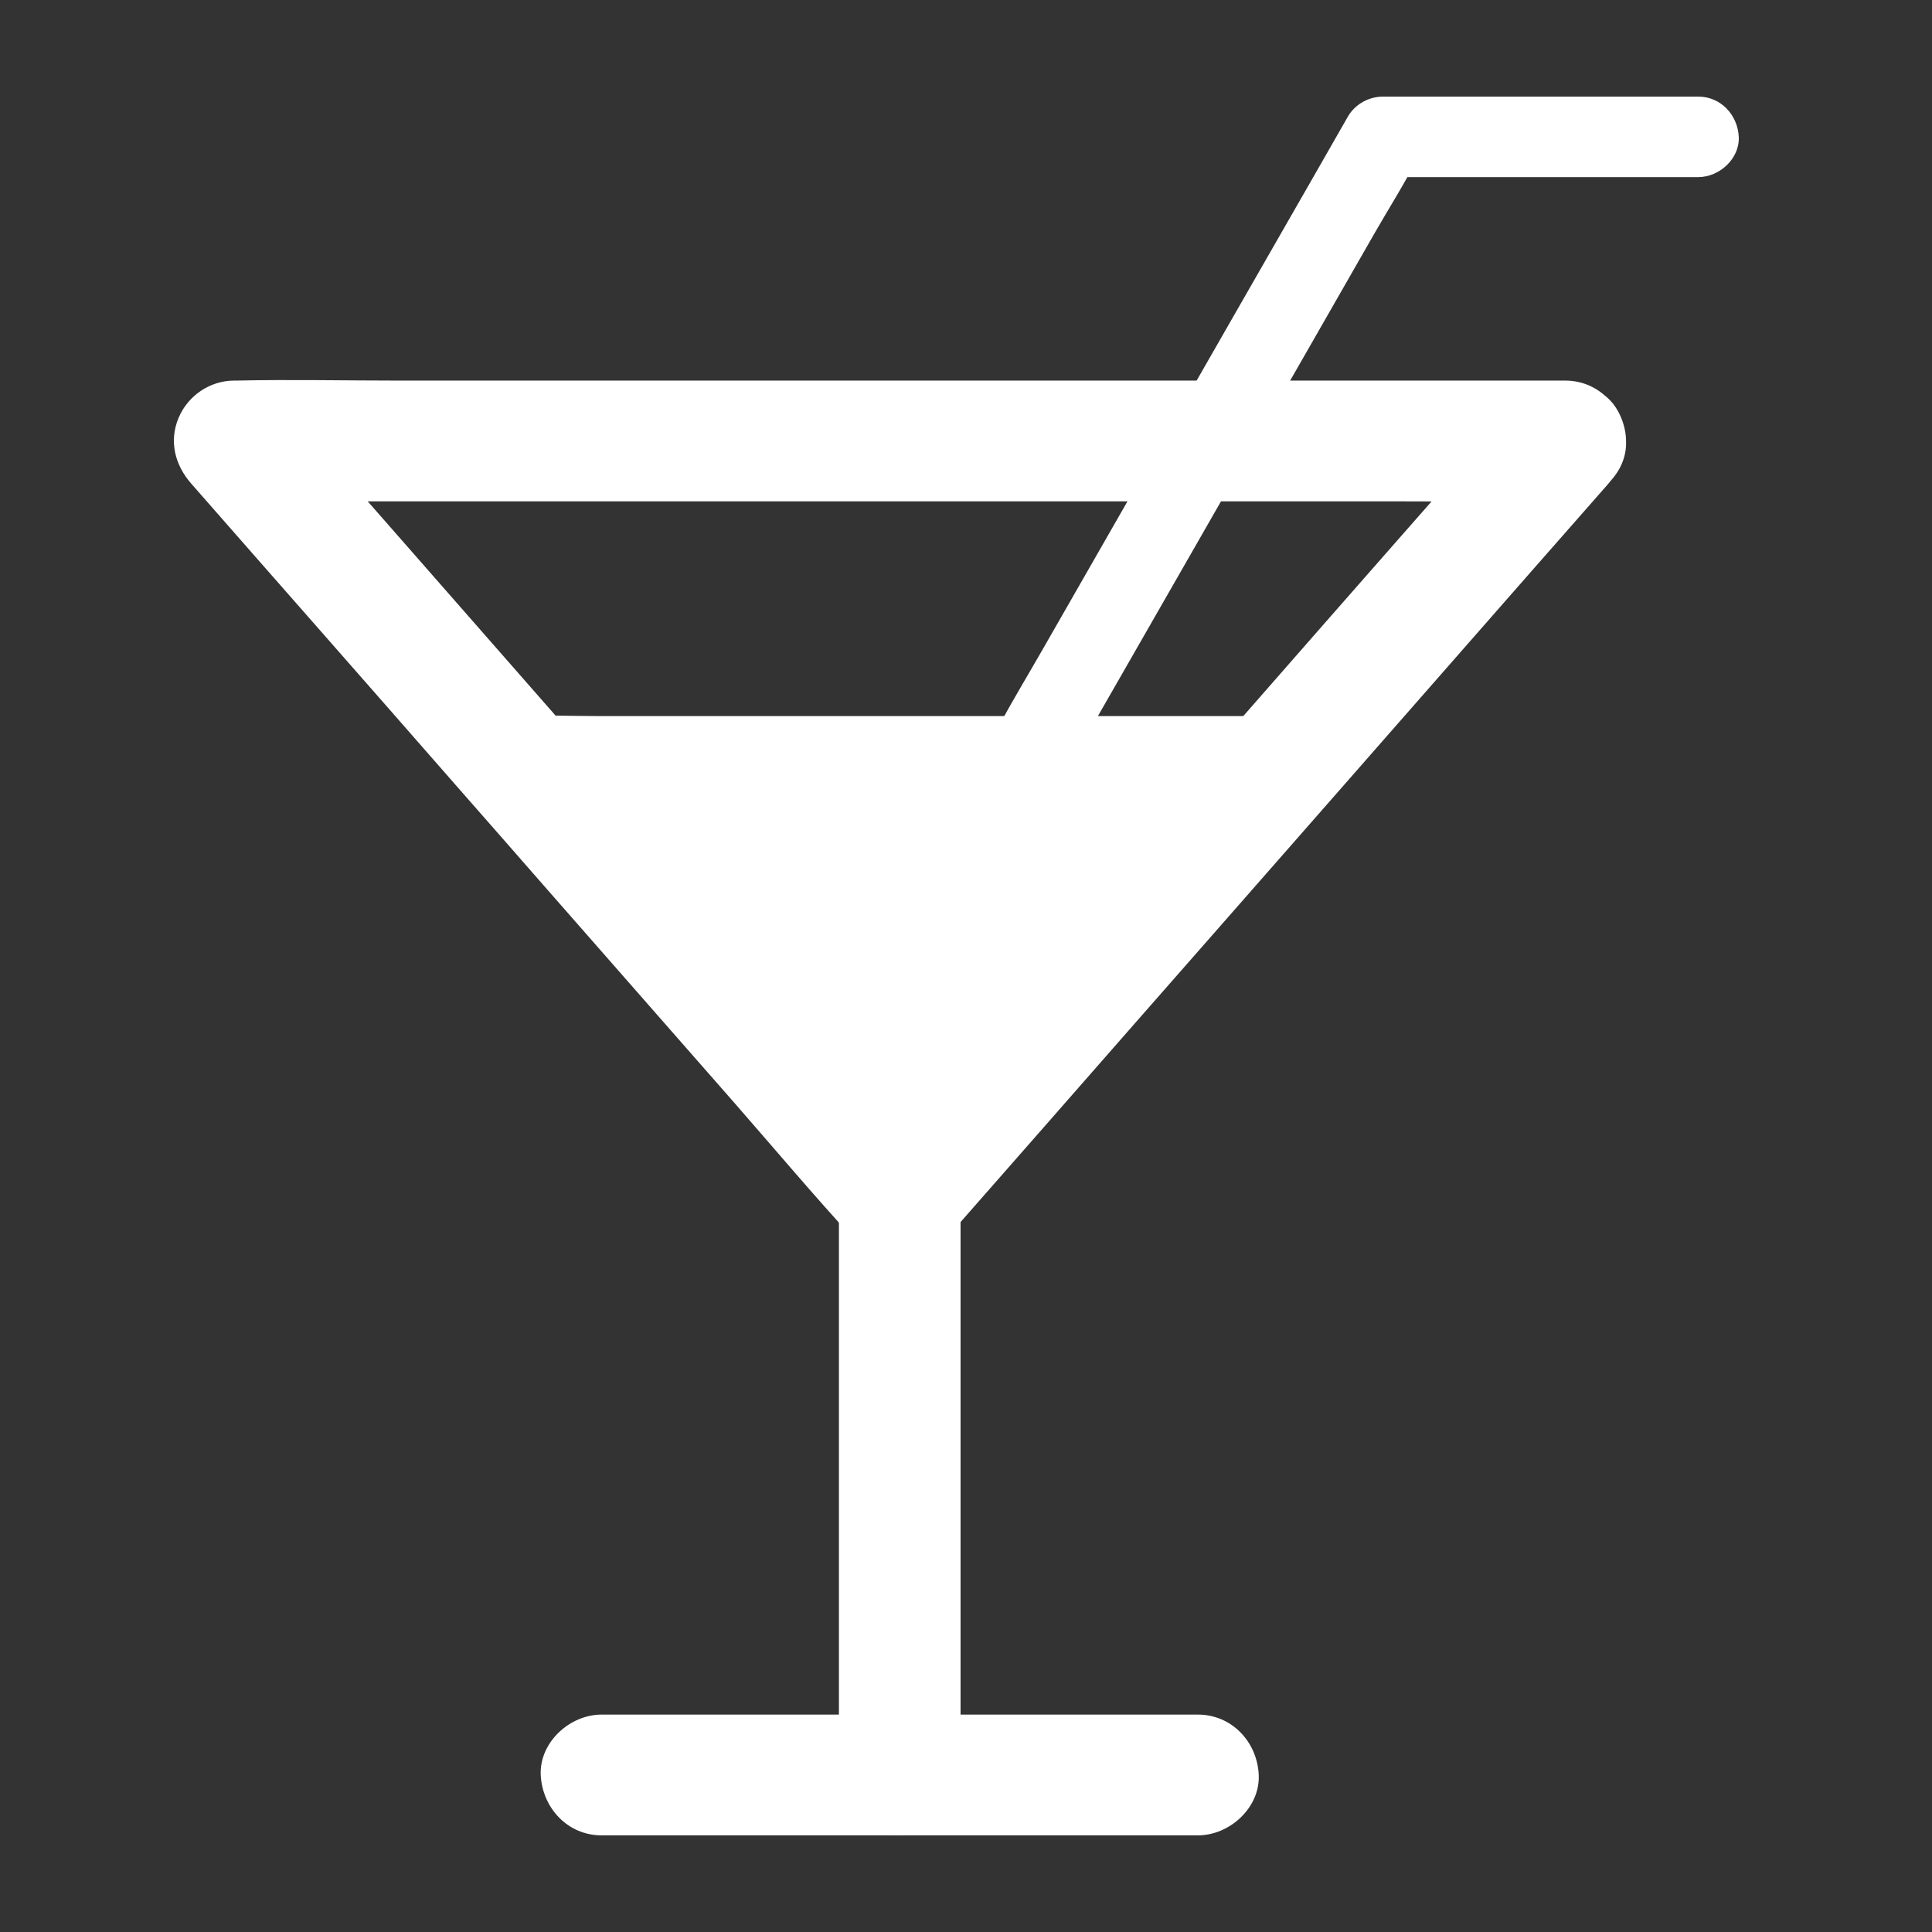 <?xml version="1.0" encoding="UTF-8"?> <svg xmlns="http://www.w3.org/2000/svg" width="100" height="100" viewBox="0 0 100 100" fill="none"><rect x="0" y="0" width="100" height="100" fill="#333333" stroke="none"/><path d="M78.792 20.605C76.578 23.127 74.375 25.648 72.161 28.158C69.758 30.898 67.356 33.627 64.963 36.367C63.421 38.128 61.868 39.899 60.326 41.66C57.094 45.347 53.862 49.025 50.631 52.712C48.574 55.067 46.455 57.369 44.44 59.765C44.409 59.807 44.377 59.838 44.346 59.88C45.825 59.88 47.315 59.88 48.794 59.88C47.063 57.911 45.332 55.932 43.601 53.963C40.369 50.275 37.138 46.587 33.906 42.91C32.017 40.753 30.129 38.607 28.24 36.451C26.215 34.148 24.2 31.836 22.175 29.533C19.615 26.616 17.055 23.689 14.484 20.772C14.443 20.72 14.39 20.668 14.348 20.616C13.603 22.397 12.869 24.168 12.124 25.95C14.421 25.95 16.719 25.95 19.017 25.95C24.505 25.95 29.982 25.95 35.469 25.95C42.09 25.95 48.721 25.95 55.342 25.95C61.071 25.95 66.799 25.95 72.528 25.95C75.319 25.95 78.11 25.991 80.891 25.95C80.933 25.95 80.975 25.95 81.017 25.95C82.664 25.95 84.238 24.512 84.164 22.825C84.091 21.126 82.779 19.699 81.017 19.699C78.719 19.699 76.421 19.699 74.123 19.699C68.636 19.699 63.159 19.699 57.671 19.699C51.05 19.699 44.419 19.699 37.798 19.699C32.07 19.699 26.341 19.699 20.612 19.699C17.821 19.699 15.03 19.637 12.25 19.699C12.208 19.699 12.166 19.699 12.124 19.699C10.865 19.699 9.731 20.48 9.249 21.616C8.735 22.825 9.049 24.064 9.899 25.033C12.113 27.554 14.317 30.075 16.53 32.586C18.933 35.326 21.336 38.055 23.728 40.795C25.271 42.555 26.823 44.316 28.366 46.087C31.598 49.775 34.829 53.452 38.061 57.14C40.117 59.494 42.132 61.89 44.251 64.193C44.283 64.224 44.314 64.266 44.346 64.307C45.406 65.516 47.735 65.516 48.794 64.307C50.526 62.338 52.257 60.359 53.988 58.39C57.22 54.702 60.452 51.014 63.683 47.337C65.572 45.181 67.46 43.035 69.349 40.878C71.374 38.576 73.389 36.263 75.414 33.961C77.974 31.044 80.534 28.117 83.105 25.2C83.147 25.148 83.199 25.096 83.241 25.043C83.797 24.408 84.164 23.689 84.164 22.835C84.164 22.064 83.818 21.158 83.241 20.626C82.066 19.522 79.946 19.282 78.792 20.605Z" fill="white"></path><path d="M49.718 91.872C49.718 88.497 49.718 85.122 49.718 81.746C49.718 76.413 49.718 71.079 49.718 65.745C49.718 64.526 49.718 63.307 49.718 62.078C49.718 60.442 48.27 58.88 46.57 58.953C44.86 59.026 43.422 60.328 43.422 62.078C43.422 65.453 43.422 68.829 43.422 72.204C43.422 77.538 43.422 82.871 43.422 88.205C43.422 89.424 43.422 90.643 43.422 91.872C43.422 93.508 44.87 95.07 46.57 94.998C48.28 94.925 49.718 93.633 49.718 91.872Z" fill="white"></path><path d="M31.136 94.998C34.63 94.998 38.124 94.998 41.618 94.998C47.147 94.998 52.666 94.998 58.196 94.998C59.465 94.998 60.735 94.998 62.004 94.998C63.652 94.998 65.226 93.56 65.152 91.872C65.079 90.174 63.767 88.747 62.004 88.747C58.511 88.747 55.017 88.747 51.523 88.747C45.993 88.747 40.474 88.747 34.945 88.747C33.675 88.747 32.405 88.747 31.136 88.747C29.488 88.747 27.915 90.185 27.988 91.872C28.072 93.57 29.373 94.998 31.136 94.998Z" fill="white"></path><path d="M55.331 39.68C55.929 38.638 56.527 37.597 57.126 36.544C58.563 34.034 60 31.534 61.438 29.023C63.18 25.991 64.911 22.95 66.653 19.918C68.153 17.293 69.664 14.668 71.164 12.042C71.899 10.761 72.696 9.511 73.368 8.198C73.378 8.177 73.389 8.157 73.399 8.136C72.791 8.479 72.192 8.823 71.584 9.167C76.347 9.167 81.111 9.167 85.875 9.167C86.546 9.167 87.218 9.167 87.9 9.167C89.001 9.167 90.051 8.209 89.998 7.084C89.946 5.958 89.075 5 87.9 5C83.136 5 78.373 5 73.609 5C72.938 5 72.266 5 71.584 5C70.85 5 70.136 5.396 69.769 6.031C69.171 7.073 68.573 8.115 67.975 9.167C66.537 11.678 65.1 14.178 63.662 16.689C61.92 19.72 60.189 22.762 58.447 25.794C56.947 28.419 55.436 31.044 53.936 33.669C53.201 34.951 52.435 36.221 51.732 37.513C51.722 37.534 51.711 37.555 51.701 37.576C51.155 38.524 51.439 39.899 52.456 40.43C53.453 40.951 54.754 40.691 55.331 39.68Z" fill="white"></path><path d="M67.146 38.628L46.57 62.088L26.005 38.628H67.146Z" fill="white"></path><path d="M66.034 37.524C63.715 40.17 61.385 42.816 59.067 45.462C55.373 49.671 51.68 53.89 47.976 58.098C47.137 59.057 46.297 60.015 45.458 60.974C46.203 60.974 46.937 60.974 47.682 60.974C45.364 58.328 43.034 55.682 40.715 53.035C37.022 48.827 33.329 44.608 29.635 40.399C28.796 39.441 27.957 38.482 27.117 37.524C26.75 38.409 26.372 39.305 26.005 40.191C27.369 40.191 28.733 40.191 30.097 40.191C33.371 40.191 36.655 40.191 39.928 40.191C43.895 40.191 47.85 40.191 51.816 40.191C55.237 40.191 58.668 40.191 62.088 40.191C63.746 40.191 65.415 40.243 67.072 40.191C67.093 40.191 67.125 40.191 67.146 40.191C67.964 40.191 68.761 39.472 68.72 38.628C68.678 37.784 68.027 37.065 67.146 37.065C65.782 37.065 64.418 37.065 63.054 37.065C59.78 37.065 56.496 37.065 53.222 37.065C49.256 37.065 45.301 37.065 41.334 37.065C37.914 37.065 34.483 37.065 31.062 37.065C29.405 37.065 27.736 36.992 26.078 37.065C26.058 37.065 26.026 37.065 26.005 37.065C24.568 37.065 24.022 38.743 24.893 39.732C27.212 42.378 29.541 45.024 31.86 47.67C35.553 51.879 39.246 56.098 42.94 60.307C43.779 61.265 44.619 62.224 45.458 63.182C45.993 63.786 47.158 63.786 47.682 63.182C50.001 60.536 52.331 57.89 54.649 55.244C58.343 51.035 62.036 46.816 65.74 42.608C66.579 41.649 67.418 40.691 68.258 39.732C68.814 39.097 68.887 38.149 68.258 37.524C67.691 36.961 66.59 36.888 66.034 37.524Z" fill="white"></path></svg> 